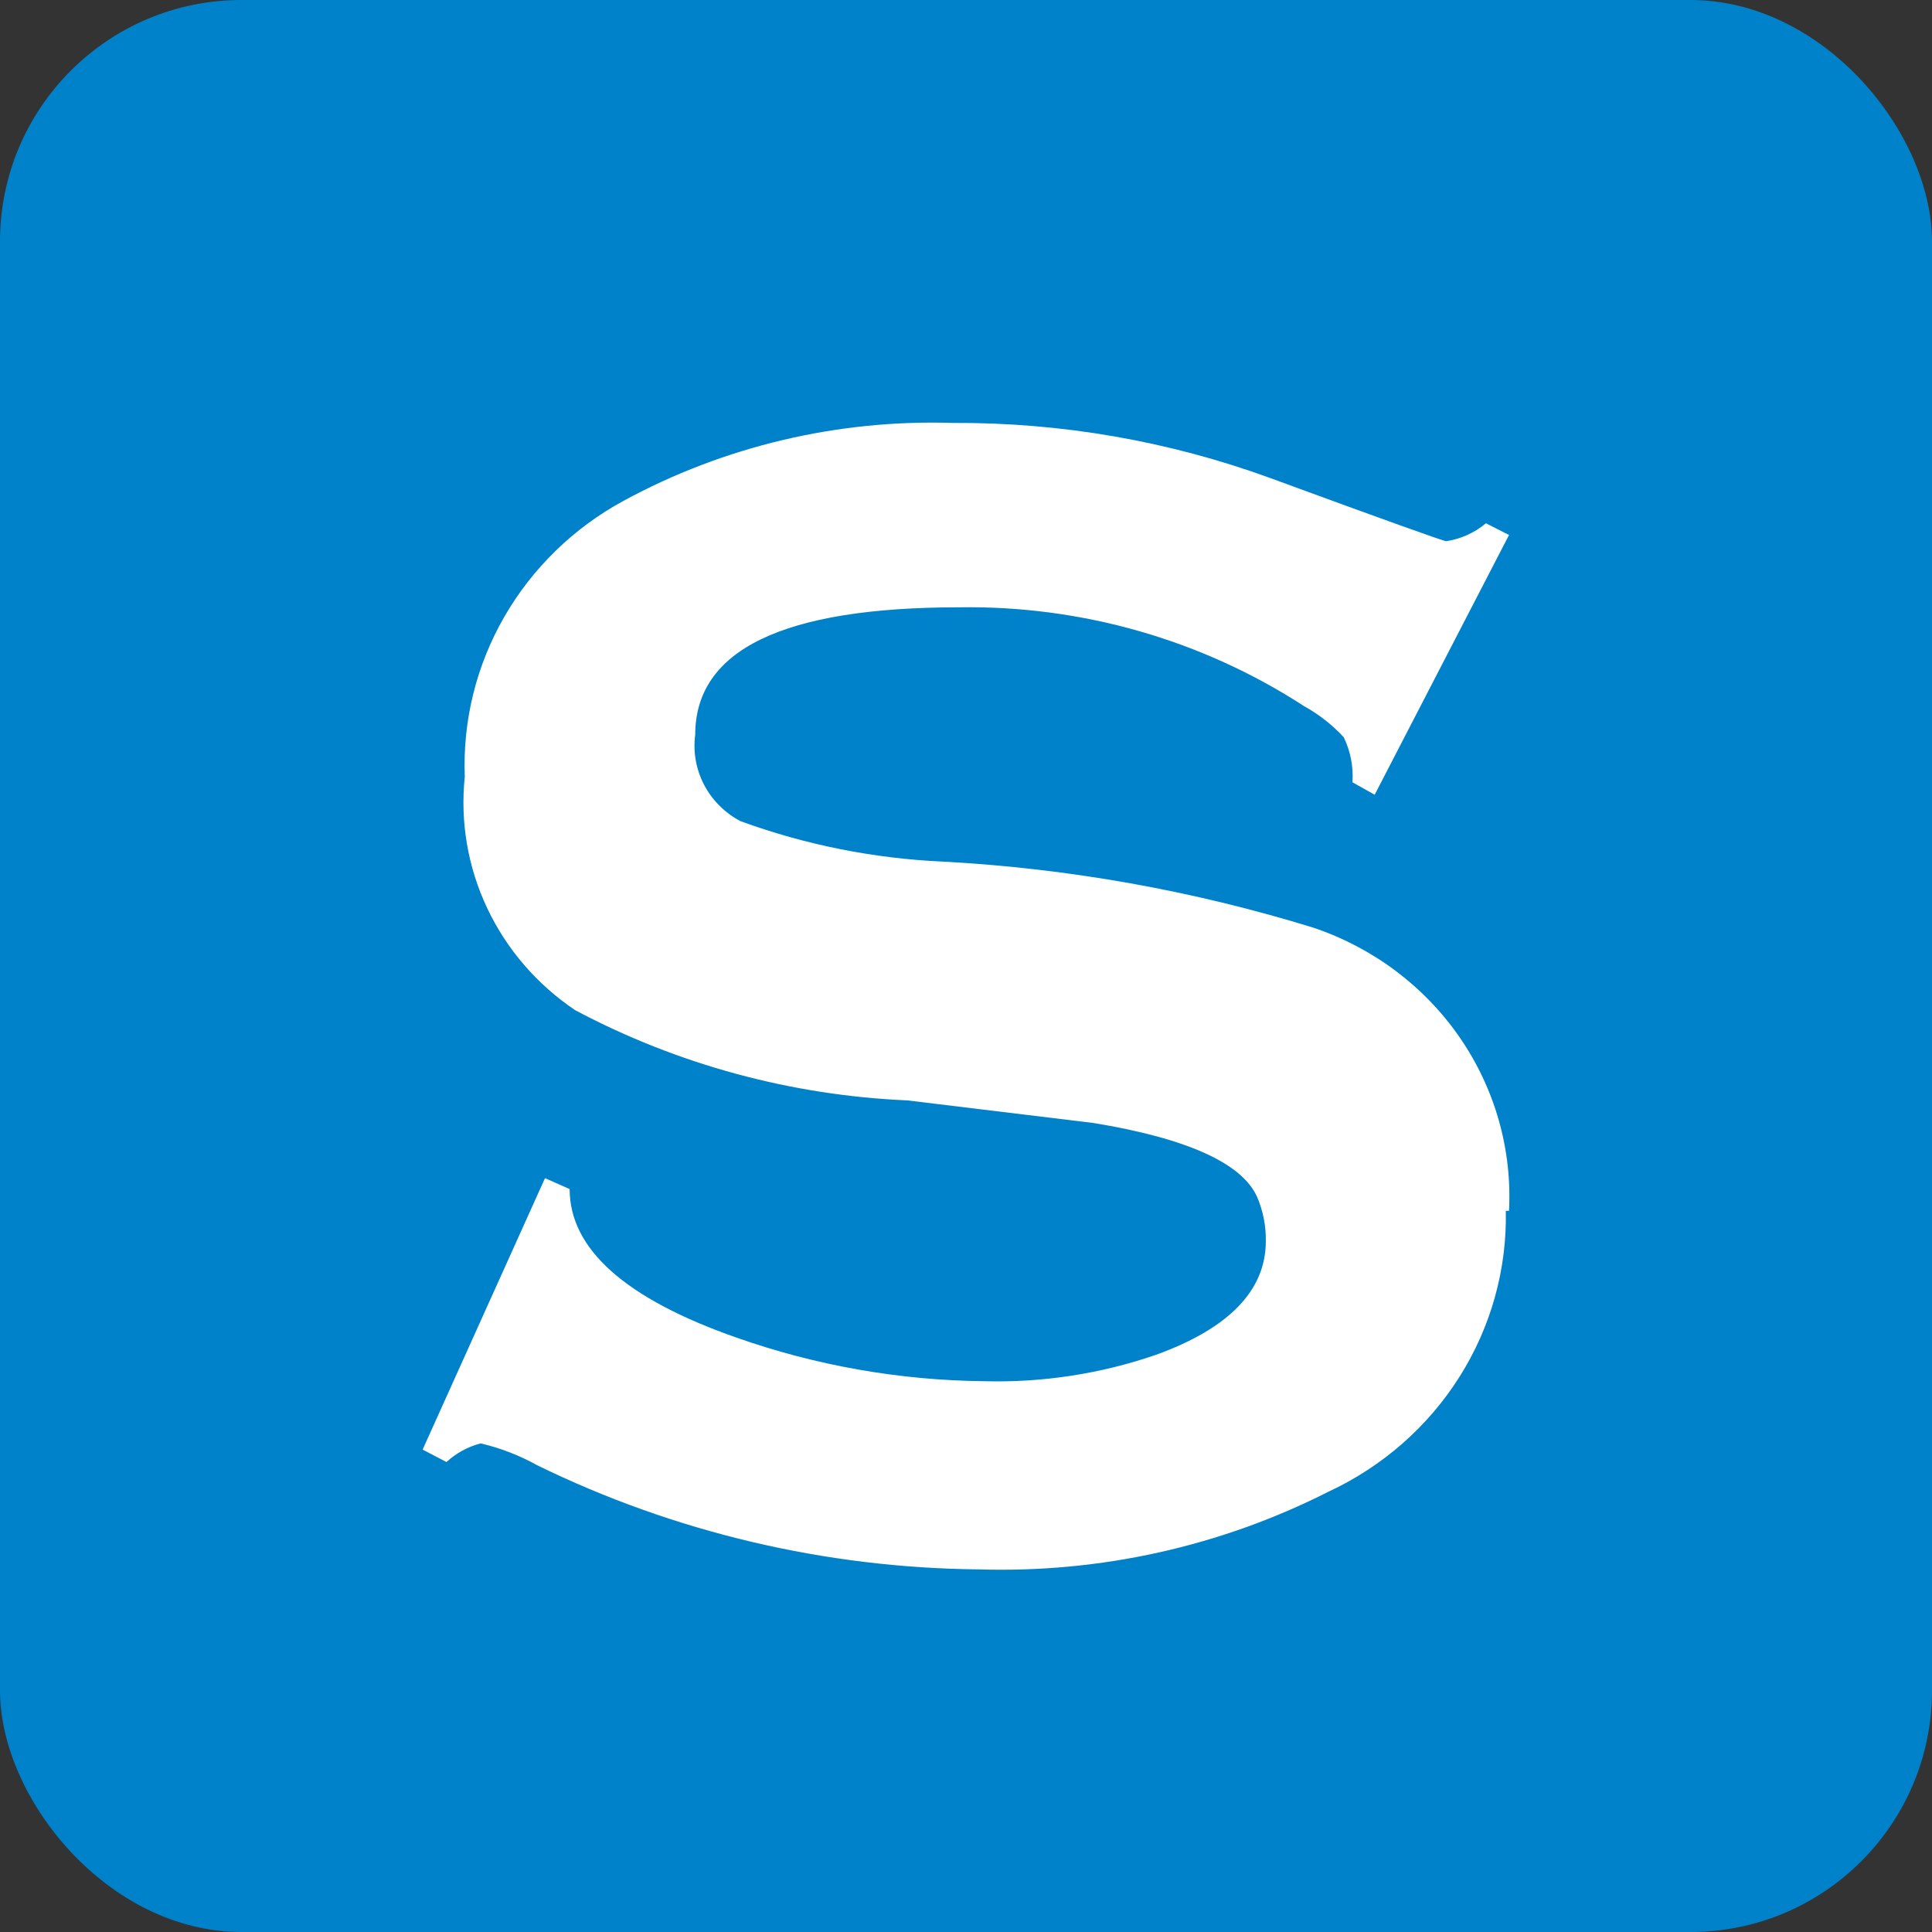 <svg width="32" height="32" viewBox="0 0 32 32" fill="none" xmlns="http://www.w3.org/2000/svg">
<rect x="0" y="0" width="32" height="32" fill="#333333" stroke="none"/>
<rect width="32" height="32" rx="4" fill="#0082CB"/>
<path d="M24.941 20.055C24.961 21.025 24.695 21.979 24.174 22.804C23.653 23.629 22.9 24.29 22.006 24.706C20.219 25.613 18.225 26.056 16.214 25.994C13.672 25.97 11.169 25.38 8.895 24.268C8.603 24.105 8.288 23.984 7.961 23.907C7.749 23.962 7.554 24.069 7.395 24.216L7 24.01L9.027 19.514L9.435 19.695C9.435 20.687 10.357 21.511 12.199 22.155C13.513 22.618 14.897 22.862 16.293 22.877C17.265 22.904 18.233 22.755 19.149 22.439C20.36 22.001 20.966 21.369 20.966 20.558C20.97 20.306 20.921 20.056 20.821 19.823C20.571 19.27 19.676 18.857 18.11 18.6L15.029 18.226C13.103 18.143 11.222 17.632 9.527 16.732C8.896 16.308 8.393 15.725 8.071 15.045C7.749 14.365 7.62 13.613 7.698 12.867C7.662 11.941 7.888 11.023 8.353 10.216C8.818 9.409 9.502 8.743 10.33 8.294C11.994 7.39 13.878 6.945 15.78 7.005C17.577 6.995 19.361 7.305 21.045 7.92C22.94 8.616 23.914 8.964 23.954 8.964C24.197 8.927 24.425 8.824 24.612 8.667L24.994 8.861L22.769 13.163L22.401 12.957C22.419 12.7 22.369 12.443 22.256 12.21C22.066 12.005 21.844 11.831 21.598 11.695C19.906 10.597 17.914 10.027 15.885 10.059C12.963 10.059 11.515 10.767 11.515 12.171C11.477 12.456 11.529 12.745 11.663 13.001C11.797 13.256 12.007 13.465 12.265 13.601C13.342 13.994 14.474 14.22 15.622 14.271C17.705 14.384 19.766 14.752 21.756 15.366C22.742 15.698 23.592 16.335 24.176 17.181C24.76 18.027 25.047 19.036 24.994 20.055" fill="white"/>
</svg>
